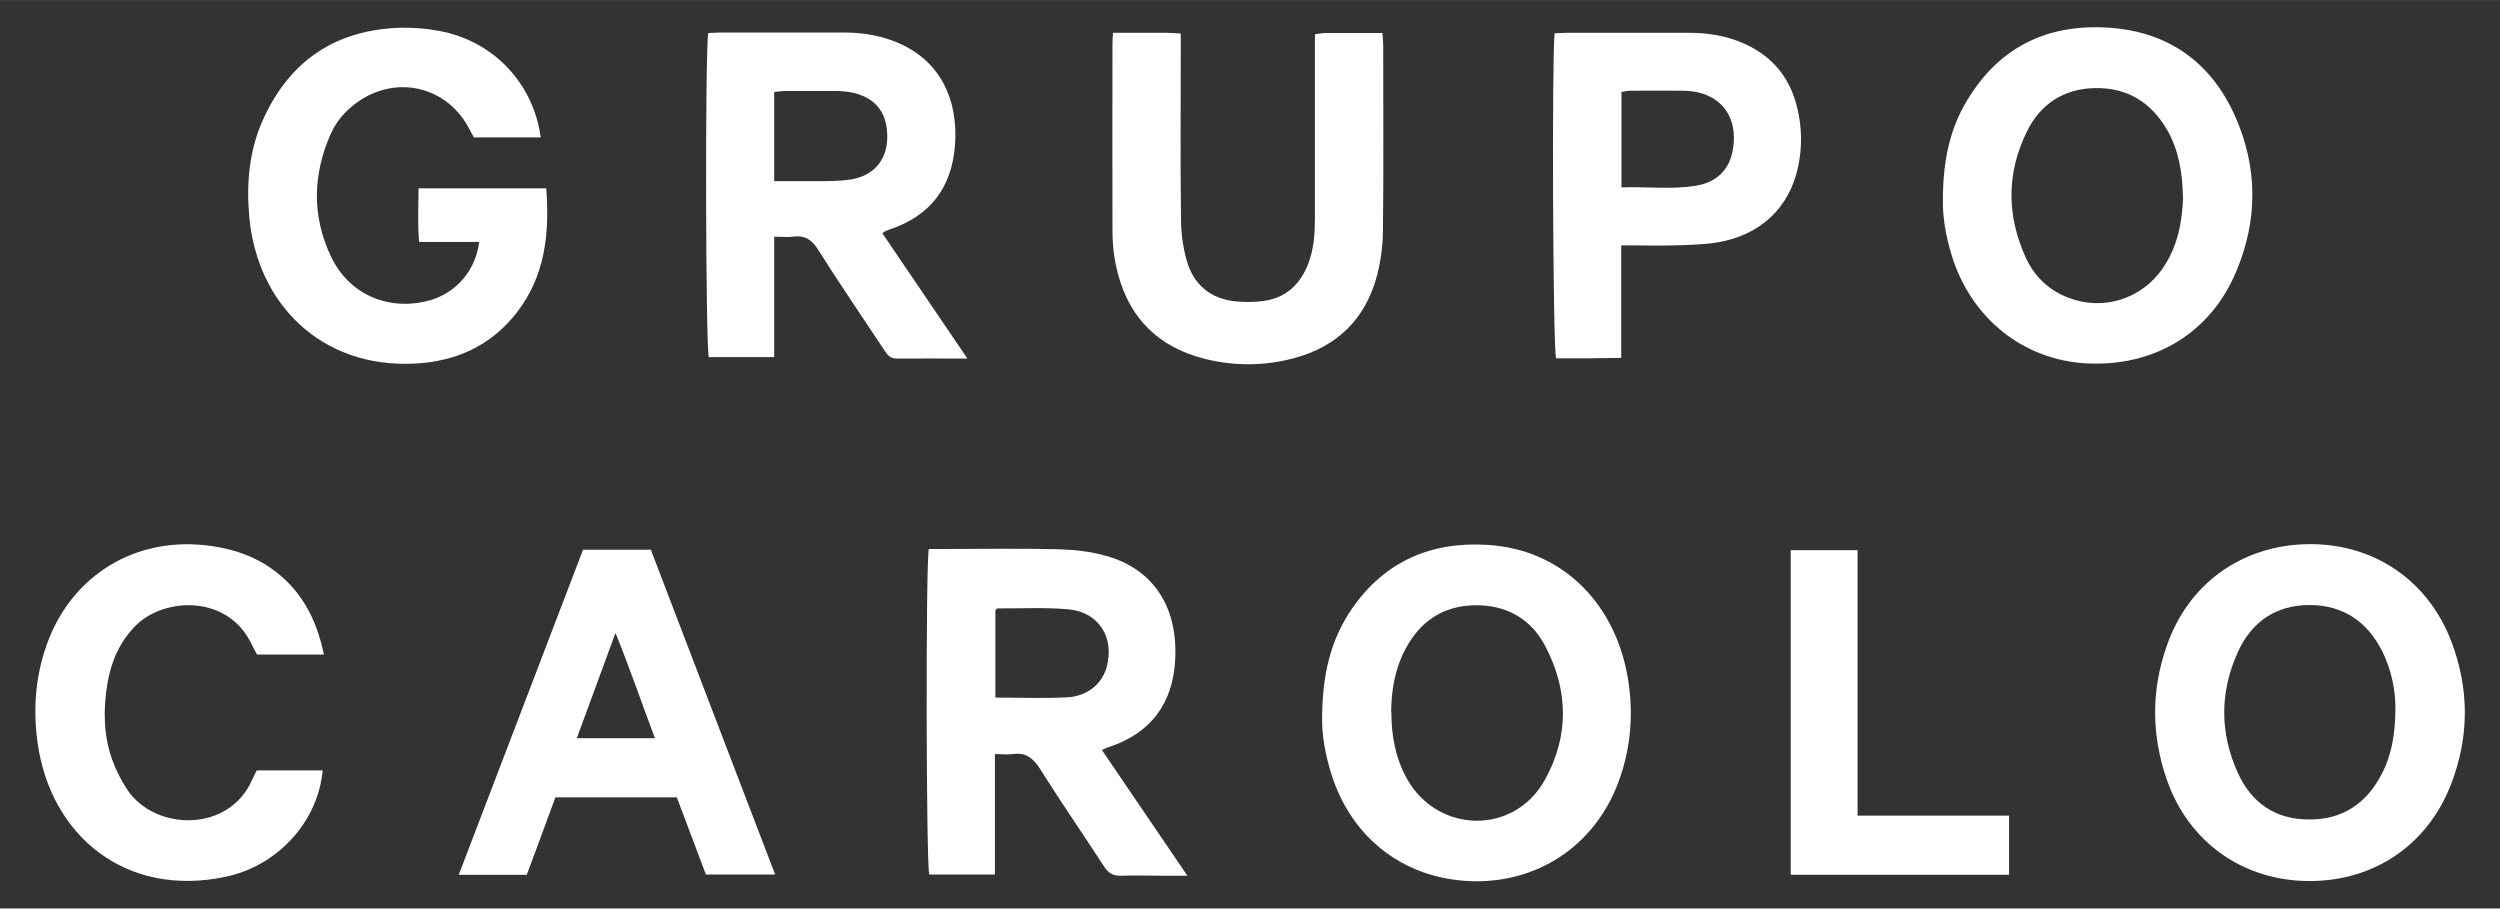 <svg xmlns="http://www.w3.org/2000/svg" id="Capa_1" width="36.68mm" height="13.33mm" viewBox="0 0 103.98 37.78"><rect x="0" y="0" width="103.98" height="37.78" fill="#333333" stroke="none"/><defs><style>      .st0 {        fill: #fff;      }    </style></defs><g id="kkctUL"><g id="qmbJIu"><g><path class="st0" d="M49.38,36.42c-.4,0-.66,0-.92,0-.61,0-1.22-.02-1.83,0-.32.01-.52-.1-.7-.37-.88-1.36-1.81-2.7-2.67-4.07-.29-.46-.6-.7-1.15-.62-.22.03-.45,0-.73,0v5.01c-.95,0-1.84,0-2.73,0-.13-.4-.15-12.88-.02-13.54.17,0,.36,0,.55,0,1.6,0,3.21-.03,4.81.01.68.02,1.38.09,2.03.28,1.95.55,2.97,2.12,2.86,4.29-.09,1.83-1,3.08-2.77,3.66-.07.02-.13.06-.28.12,1.17,1.72,2.32,3.41,3.55,5.22ZM41.39,29.01c1.04,0,2.01.04,2.98-.01.85-.04,1.46-.55,1.66-1.26.33-1.22-.32-2.28-1.58-2.4-.98-.09-1.98-.03-2.96-.04-.03,0-.06.05-.09.08v3.64Z"></path><path class="st0" d="M40.2,14.91c-1.06,0-1.98-.01-2.89,0-.29,0-.4-.15-.53-.35-.92-1.39-1.86-2.76-2.74-4.16-.27-.43-.56-.63-1.06-.56-.24.03-.49,0-.78,0v5.01h-2.72c-.13-.39-.16-12.85-.02-13.48.14,0,.3-.02.45-.02,1.74,0,3.48,0,5.22,0,.81,0,1.6.14,2.34.48,1.64.76,2.39,2.3,2.25,4.2-.13,1.76-1.03,2.95-2.72,3.51-.07.02-.14.06-.21.09-.02,0-.03.02-.09.07,1.15,1.69,2.3,3.39,3.53,5.2ZM32.2,7.53c.7,0,1.35,0,1.99,0,.4,0,.8-.01,1.2-.07.92-.15,1.47-.77,1.51-1.66.04-1.05-.42-1.7-1.39-1.94-.22-.05-.45-.07-.68-.08-.72,0-1.45,0-2.17,0-.15,0-.29.03-.46.04v3.71Z"></path><path class="st0" d="M80.81,8.3c0-1.57.27-2.91,1-4.12,1.34-2.24,3.37-3.21,5.93-3.03,2.44.17,4.21,1.43,5.21,3.65.96,2.14.97,4.35.05,6.51-1.07,2.55-3.42,3.95-6.22,3.8-2.63-.14-4.81-1.88-5.61-4.51-.25-.81-.38-1.64-.36-2.31ZM90.79,8.15c-.02-.98-.17-1.91-.66-2.76-.67-1.15-1.67-1.76-3.01-1.73-1.31.03-2.27.68-2.83,1.83-.84,1.73-.83,3.5-.02,5.25.36.77.95,1.33,1.76,1.64,1.46.56,3.06.05,3.94-1.25.61-.9.8-1.92.83-2.98Z"></path><path class="st0" d="M96.06,36.64c-2.75,0-5.03-1.6-5.94-4.22-.64-1.85-.65-3.72,0-5.56.89-2.58,3.1-4.17,5.82-4.23,2.74-.06,5.03,1.47,6.01,4.03.76,1.99.76,4-.02,5.99-.98,2.5-3.19,3.99-5.87,3.99ZM99.63,29.5c.01-.72-.14-1.6-.55-2.42-.62-1.23-1.63-1.92-3.02-1.92-1.39,0-2.41.69-2.98,1.95-.76,1.67-.76,3.38,0,5.04.56,1.23,1.54,1.92,2.93,1.93,1.4.02,2.4-.65,3.04-1.87.42-.79.57-1.65.58-2.73Z"></path><path class="st0" d="M54.99,29.91c0-1.84.35-3.31,1.25-4.61,1.36-1.96,3.29-2.79,5.63-2.64,3.18.19,5.39,2.53,5.86,5.69.2,1.35.1,2.67-.34,3.96-.91,2.7-3.24,4.36-6.03,4.34-2.85-.03-5.13-1.72-5.99-4.47-.26-.83-.39-1.67-.38-2.26ZM57.87,29.62c0,.97.17,1.92.66,2.79,1.3,2.27,4.45,2.31,5.72.03,1.02-1.83.99-3.74.01-5.59-.6-1.14-1.64-1.7-2.92-1.68-1.32.02-2.28.67-2.89,1.83-.43.81-.58,1.69-.59,2.62Z"></path><path class="st0" d="M22.5,5.71h-2.79c-.06-.11-.12-.21-.17-.31-.91-1.81-3.06-2.33-4.71-1.13-.47.34-.85.78-1.08,1.31-.74,1.68-.78,3.38,0,5.05.74,1.61,2.41,2.33,4.12,1.86,1.1-.31,1.92-1.25,2.06-2.43-.42,0-.83,0-1.25,0s-.8,0-1.25,0c-.06-.77-.03-1.48-.02-2.23h5.31c.14,1.87-.04,3.64-1.23,5.17-1.08,1.39-2.55,2.04-4.27,2.12-3.9.18-6.52-2.52-6.85-6.08-.13-1.41-.01-2.79.58-4.09,1.11-2.44,3.02-3.72,5.71-3.8.53-.01,1.07.03,1.59.13,2.25.4,3.94,2.17,4.24,4.44Z"></path><path class="st0" d="M46.3,1.36c.78,0,1.51,0,2.25,0,.17,0,.33.02.56.03,0,.24,0,.44,0,.65,0,2.35-.02,4.7.01,7.05,0,.58.08,1.19.24,1.75.28.99.98,1.58,2.02,1.69.43.04.88.04,1.31-.04.86-.16,1.41-.72,1.72-1.52.24-.62.28-1.26.28-1.92,0-2.33,0-4.66,0-6.99,0-.21,0-.41,0-.64.19-.02.31-.05.44-.05.78,0,1.56,0,2.37,0,.01.2.03.35.03.5,0,2.56.02,5.12-.01,7.68,0,.64-.09,1.3-.25,1.92-.48,1.79-1.65,2.94-3.44,3.42-1.22.33-2.46.34-3.69.04-2.09-.52-3.32-1.87-3.74-3.96-.09-.45-.13-.91-.13-1.37-.01-2.58,0-5.16,0-7.74,0-.15.01-.3.02-.5Z"></path><path class="st0" d="M24.25,22.86h2.82c1.71,4.48,3.43,8.96,5.17,13.51h-2.88c-.4-1.06-.8-2.13-1.21-3.21h-5.05c-.39,1.07-.79,2.14-1.19,3.22h-2.83c1.74-4.54,3.45-9.02,5.17-13.52ZM24,30.7h3.24c-.55-1.46-1.03-2.87-1.64-4.38-.56,1.53-1.07,2.92-1.61,4.38Z"></path><path class="st0" d="M64.67,1.38c.18,0,.33-.02.48-.02,1.7,0,3.4,0,5.1,0,.68,0,1.33.09,1.97.32,1.34.49,2.2,1.41,2.53,2.8.2.81.21,1.63.04,2.44-.36,1.72-1.57,2.86-3.37,3.16-.56.09-1.14.1-1.71.12-.74.02-1.48,0-2.28,0v4.68c-.5,0-.95.02-1.41.02-.44,0-.88,0-1.3,0-.13-.44-.18-12.41-.06-13.53ZM67.44,7.79c1.05-.04,2.08.1,3.1-.07.87-.14,1.39-.68,1.53-1.48.26-1.43-.56-2.44-2.02-2.47-.74-.01-1.49,0-2.23,0-.13,0-.25.03-.38.05v3.96Z"></path><path class="st0" d="M13.47,27.22h-2.78c-.07-.14-.15-.27-.21-.4-.98-2.11-3.63-1.98-4.81-.83-.68.67-1.04,1.5-1.2,2.42-.18,1.07-.17,2.14.19,3.17.16.44.38.88.64,1.27,1.15,1.71,4.24,1.8,5.2-.45.05-.12.12-.24.18-.36h2.74c-.19,2.12-1.86,3.96-4.02,4.42-4.17.89-7.31-1.7-7.84-5.6-.2-1.47-.07-2.9.47-4.28,1.06-2.69,3.59-4.21,6.46-3.91.99.1,1.91.37,2.74.93,1.25.86,1.92,2.07,2.24,3.61Z"></path><path class="st0" d="M77.26,33.92h6.3v2.46h-9.08v-13.5h2.78v11.04Z"></path></g></g></g></svg>